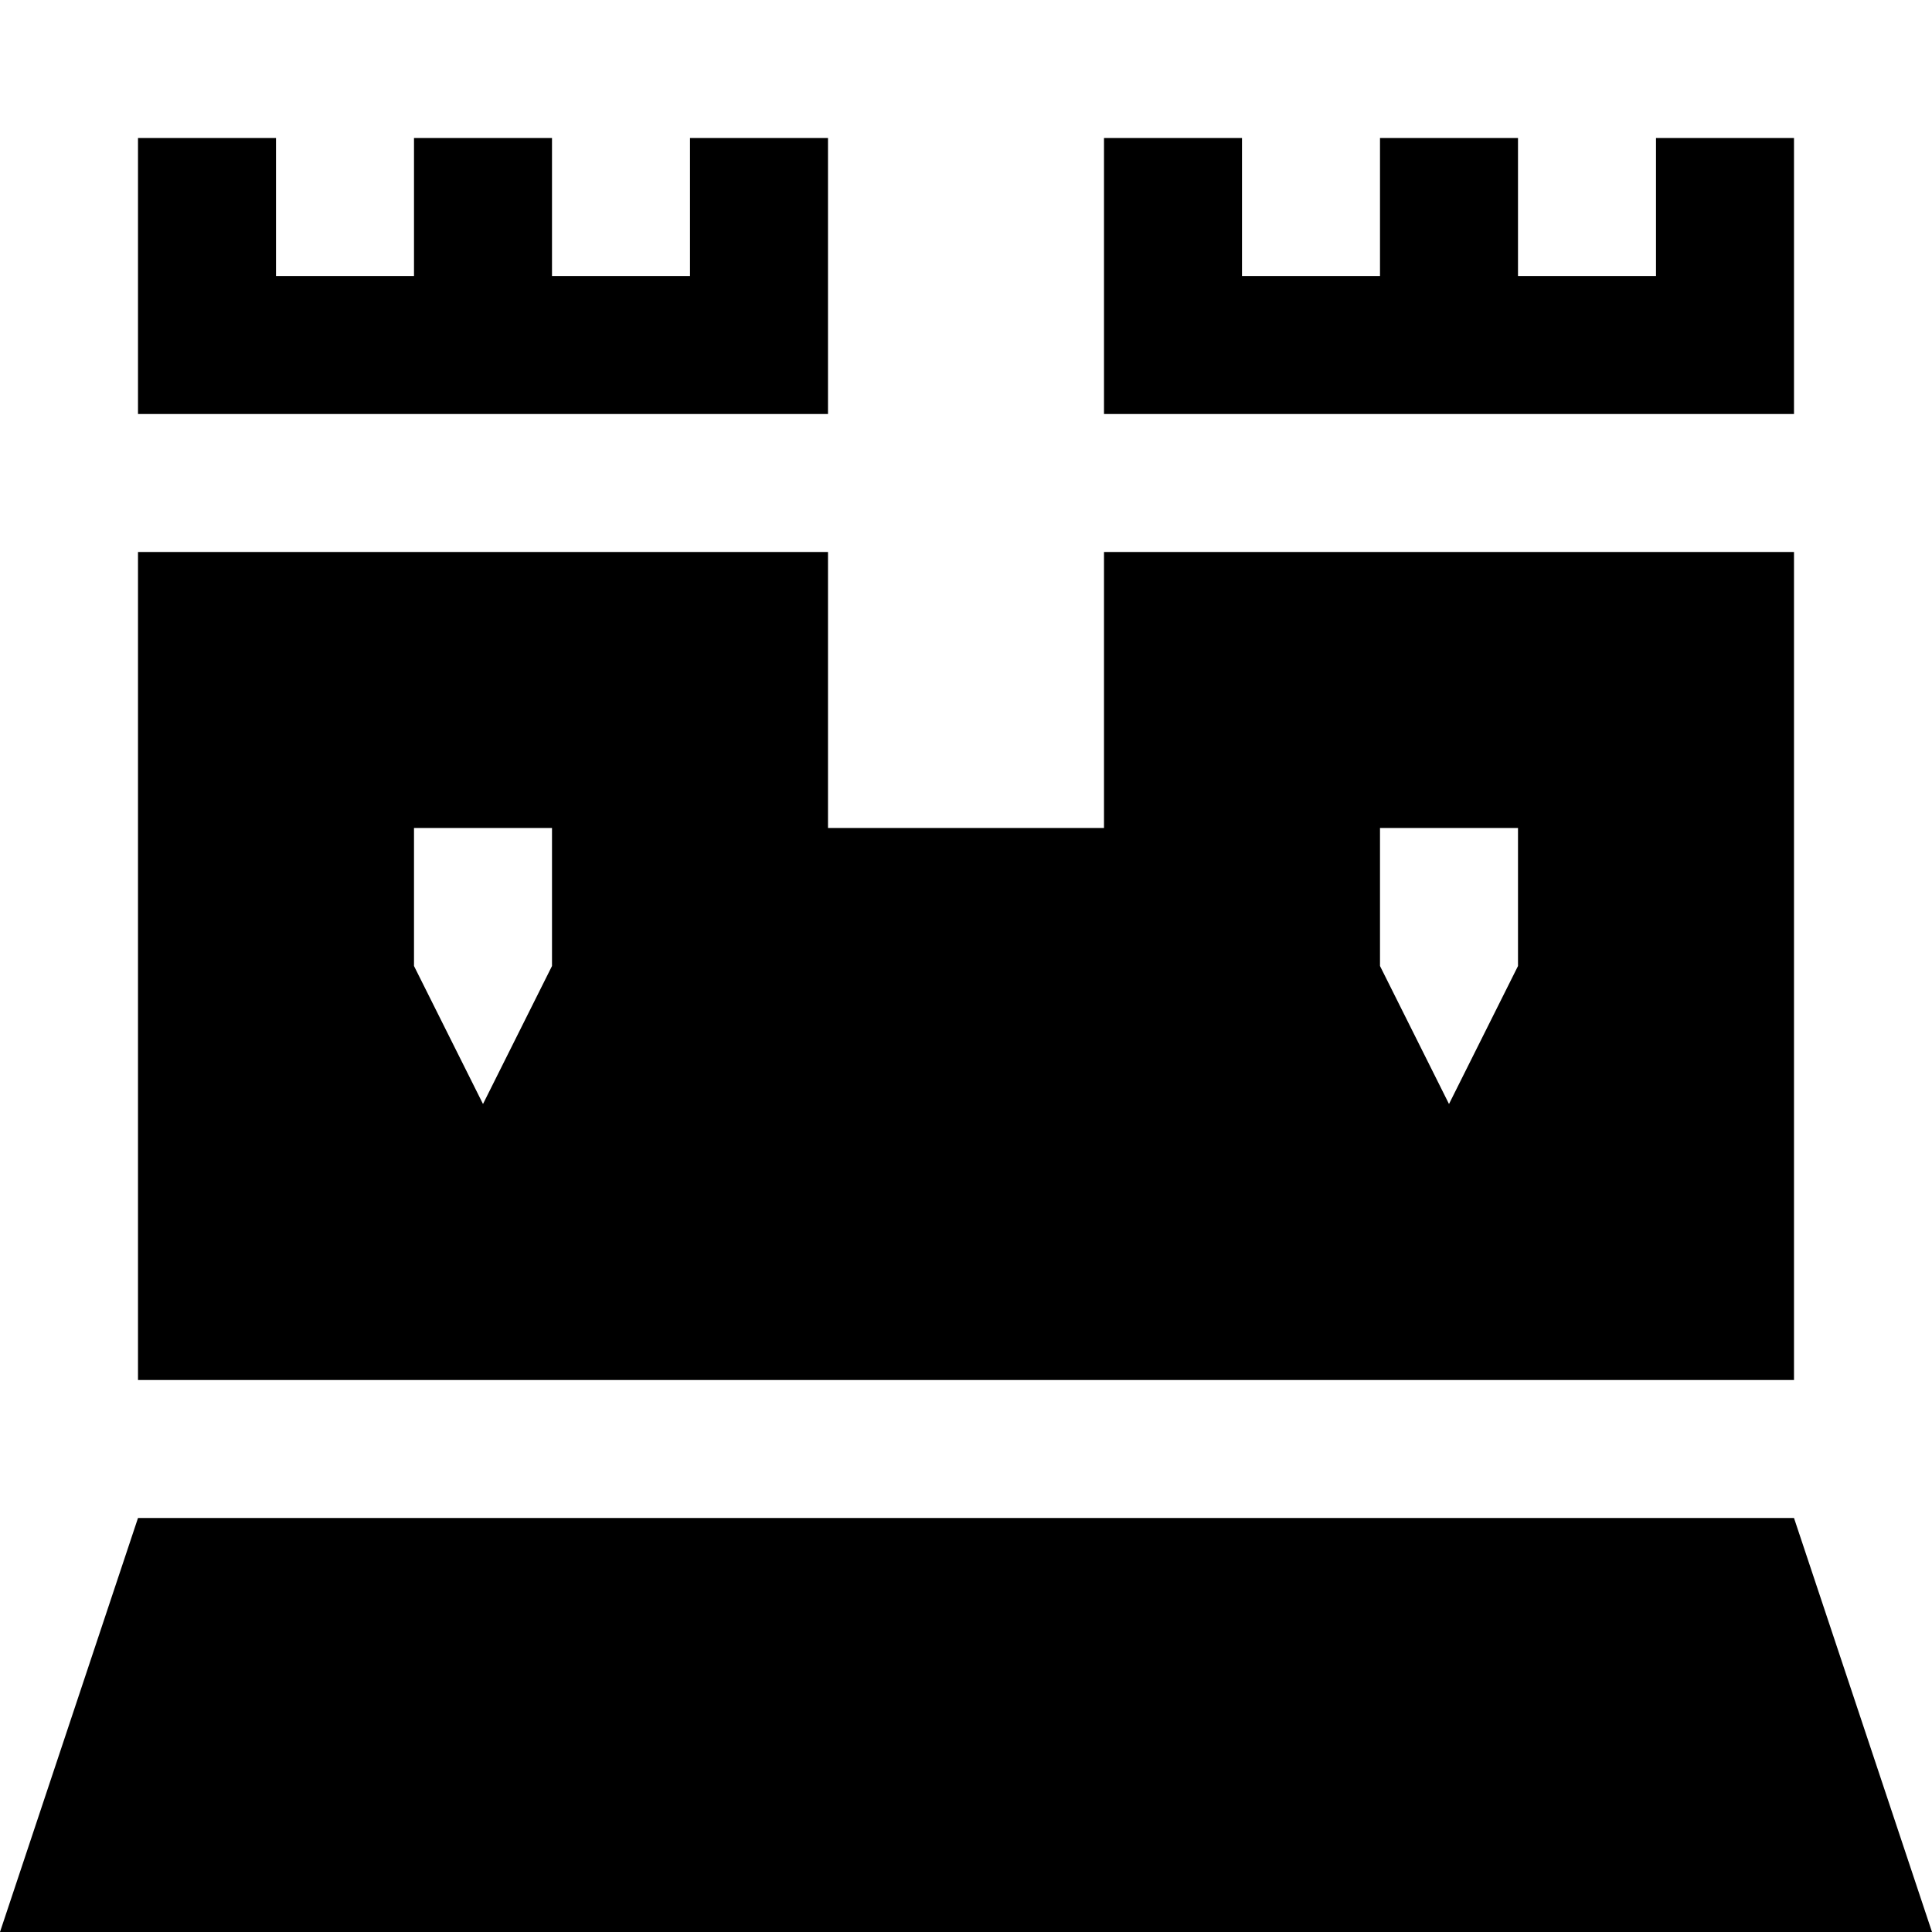 <svg xmlns="http://www.w3.org/2000/svg" width="14" height="14"><path d="M1 1v2h5V1H5v1H4V1H3v1H2V1H1Zm7 0v2h5V1h-1v1h-1V1h-1v1H9V1H8ZM1 4v6h12V4H8v2H6V4H1Zm2 2h1v1l-.5 1L3 7V6Zm7 0h1v1l-.5 1-.5-1V6Zm-9 5-1 3h14l-1-3H1Z"/></svg>